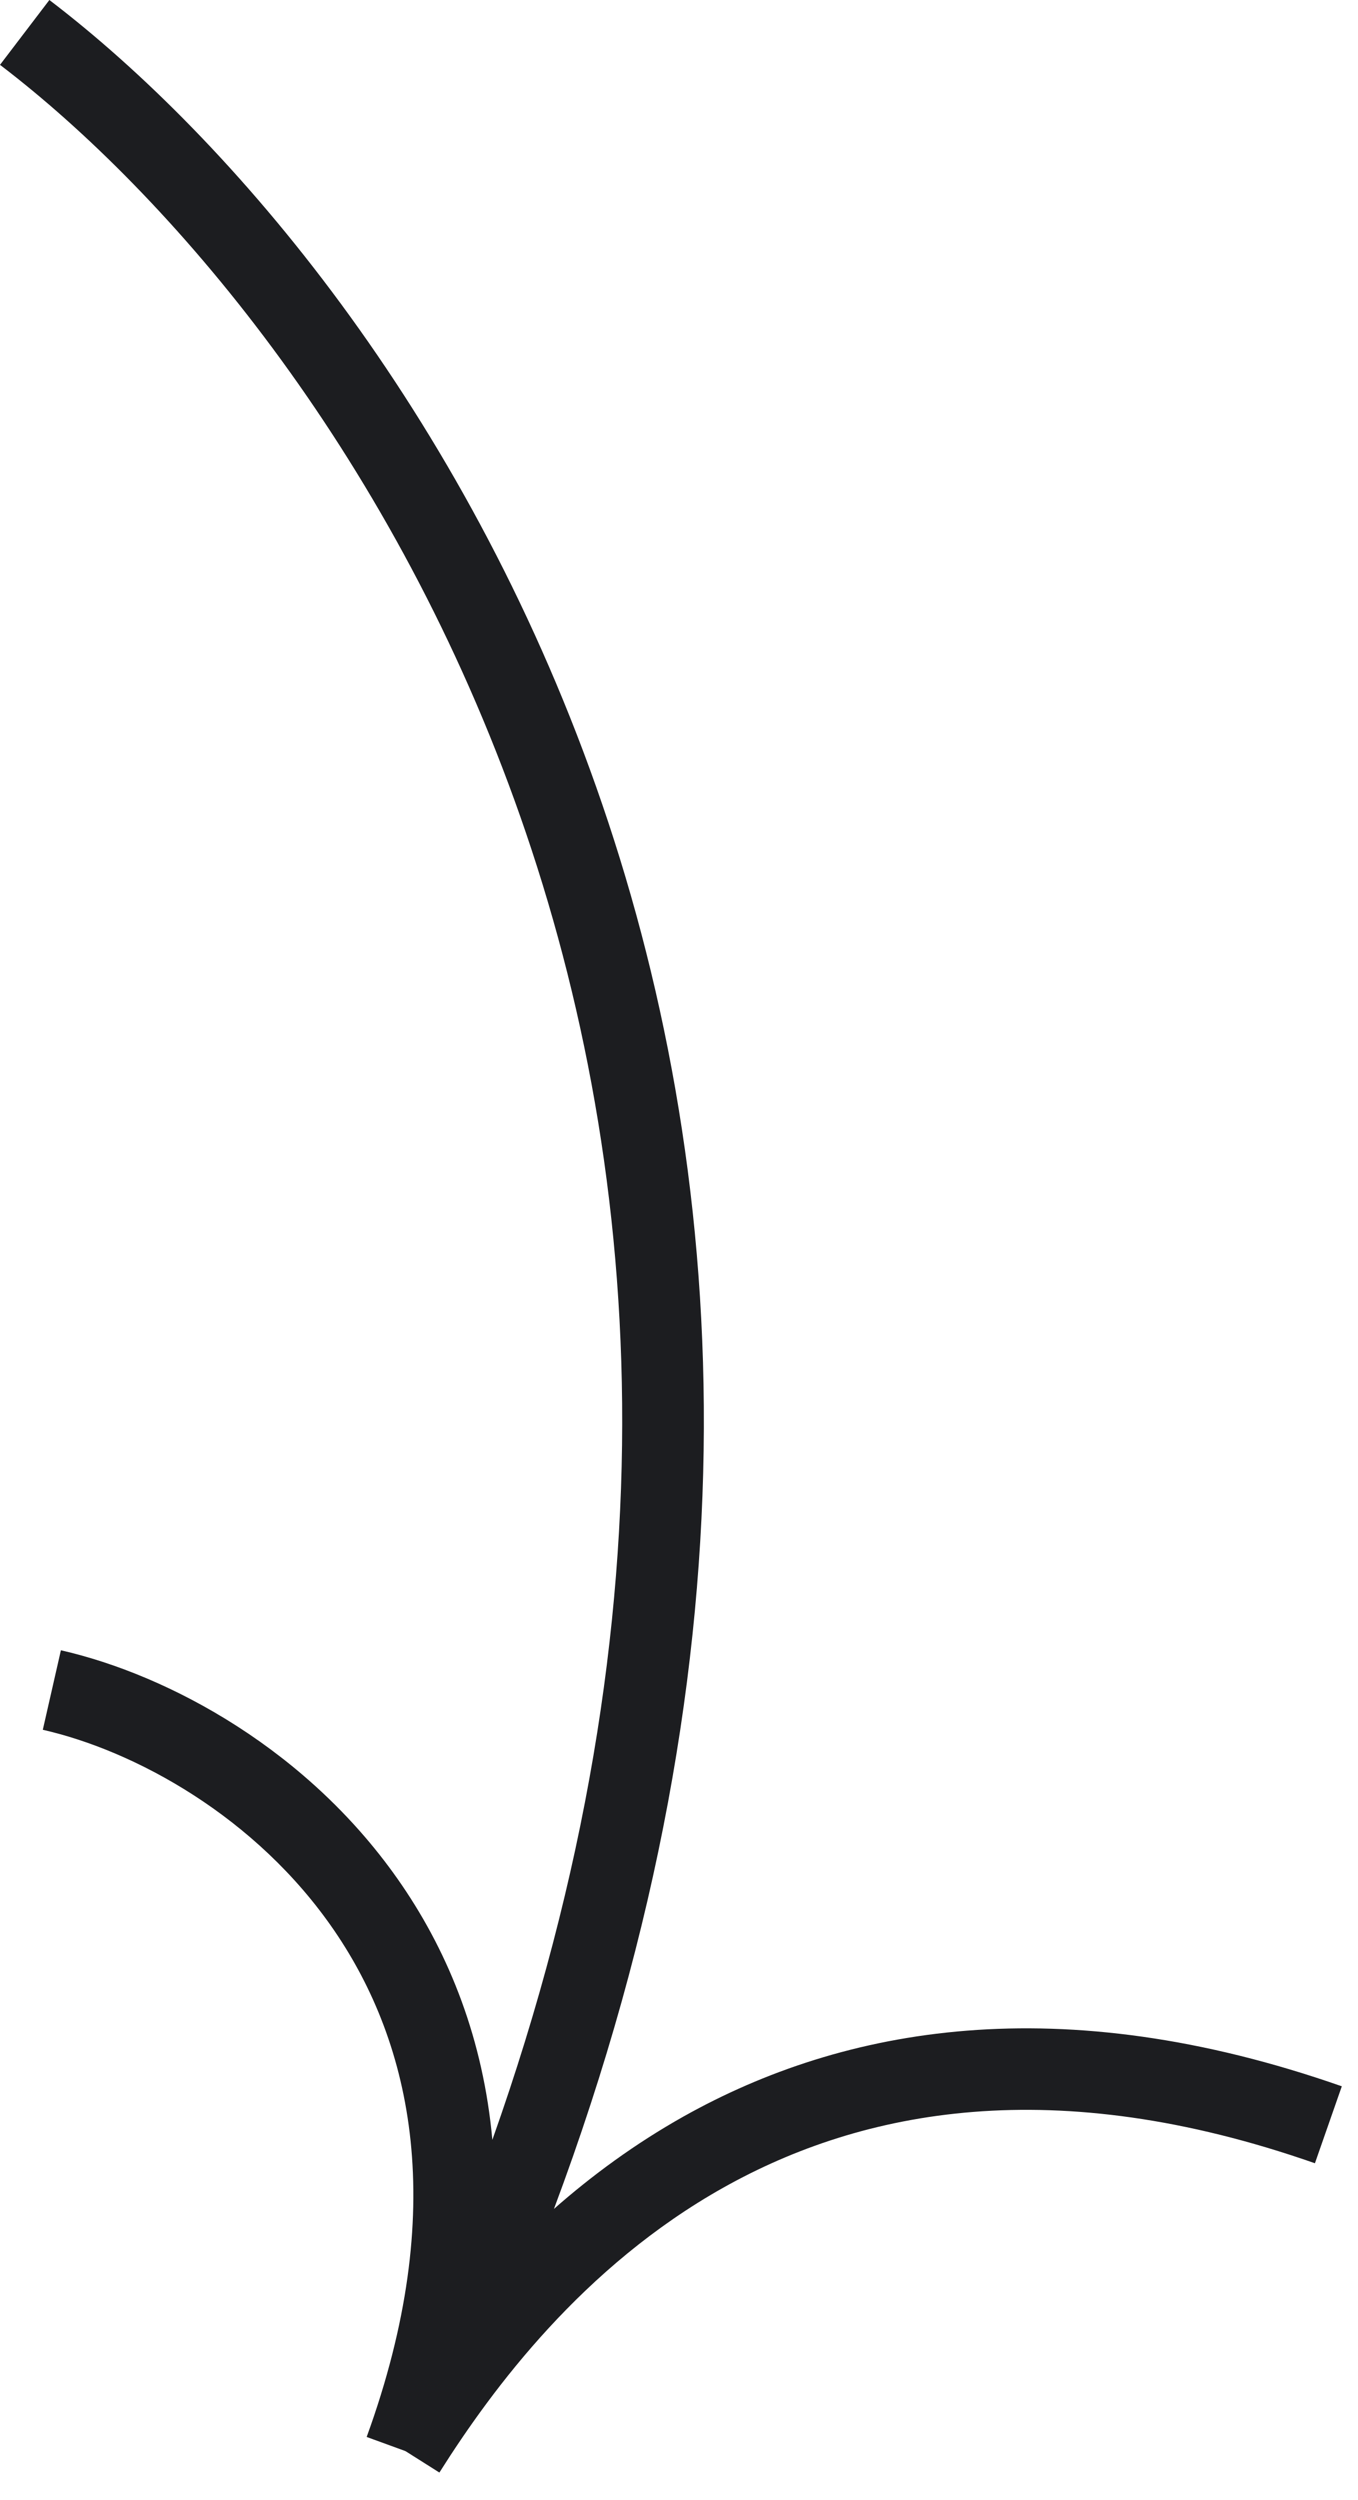 <svg xmlns="http://www.w3.org/2000/svg" width="25" height="46" viewBox="0 0 25 46" fill="none"><path id="Union" fill-rule="evenodd" clip-rule="evenodd" d="M6.75 44.84L7.455 45.097L7.47 45.104L8.089 45.495C9.064 43.951 10.733 41.701 13.321 40.25C15.876 38.818 19.401 38.122 24.207 39.804L24.702 38.388C19.508 36.57 15.533 37.291 12.588 38.941C11.692 39.444 10.898 40.028 10.198 40.644C17.941 19.947 7.625 5.117 0.909 0L0 1.193C6.221 5.933 16.01 19.798 9.064 39.373C8.897 37.537 8.279 35.976 7.399 34.687C5.711 32.212 3.111 30.818 1.121 30.365L0.788 31.828C2.465 32.209 4.715 33.414 6.16 35.532C7.577 37.609 8.276 40.645 6.75 44.84Z" fill="#1C1D20"></path></svg>